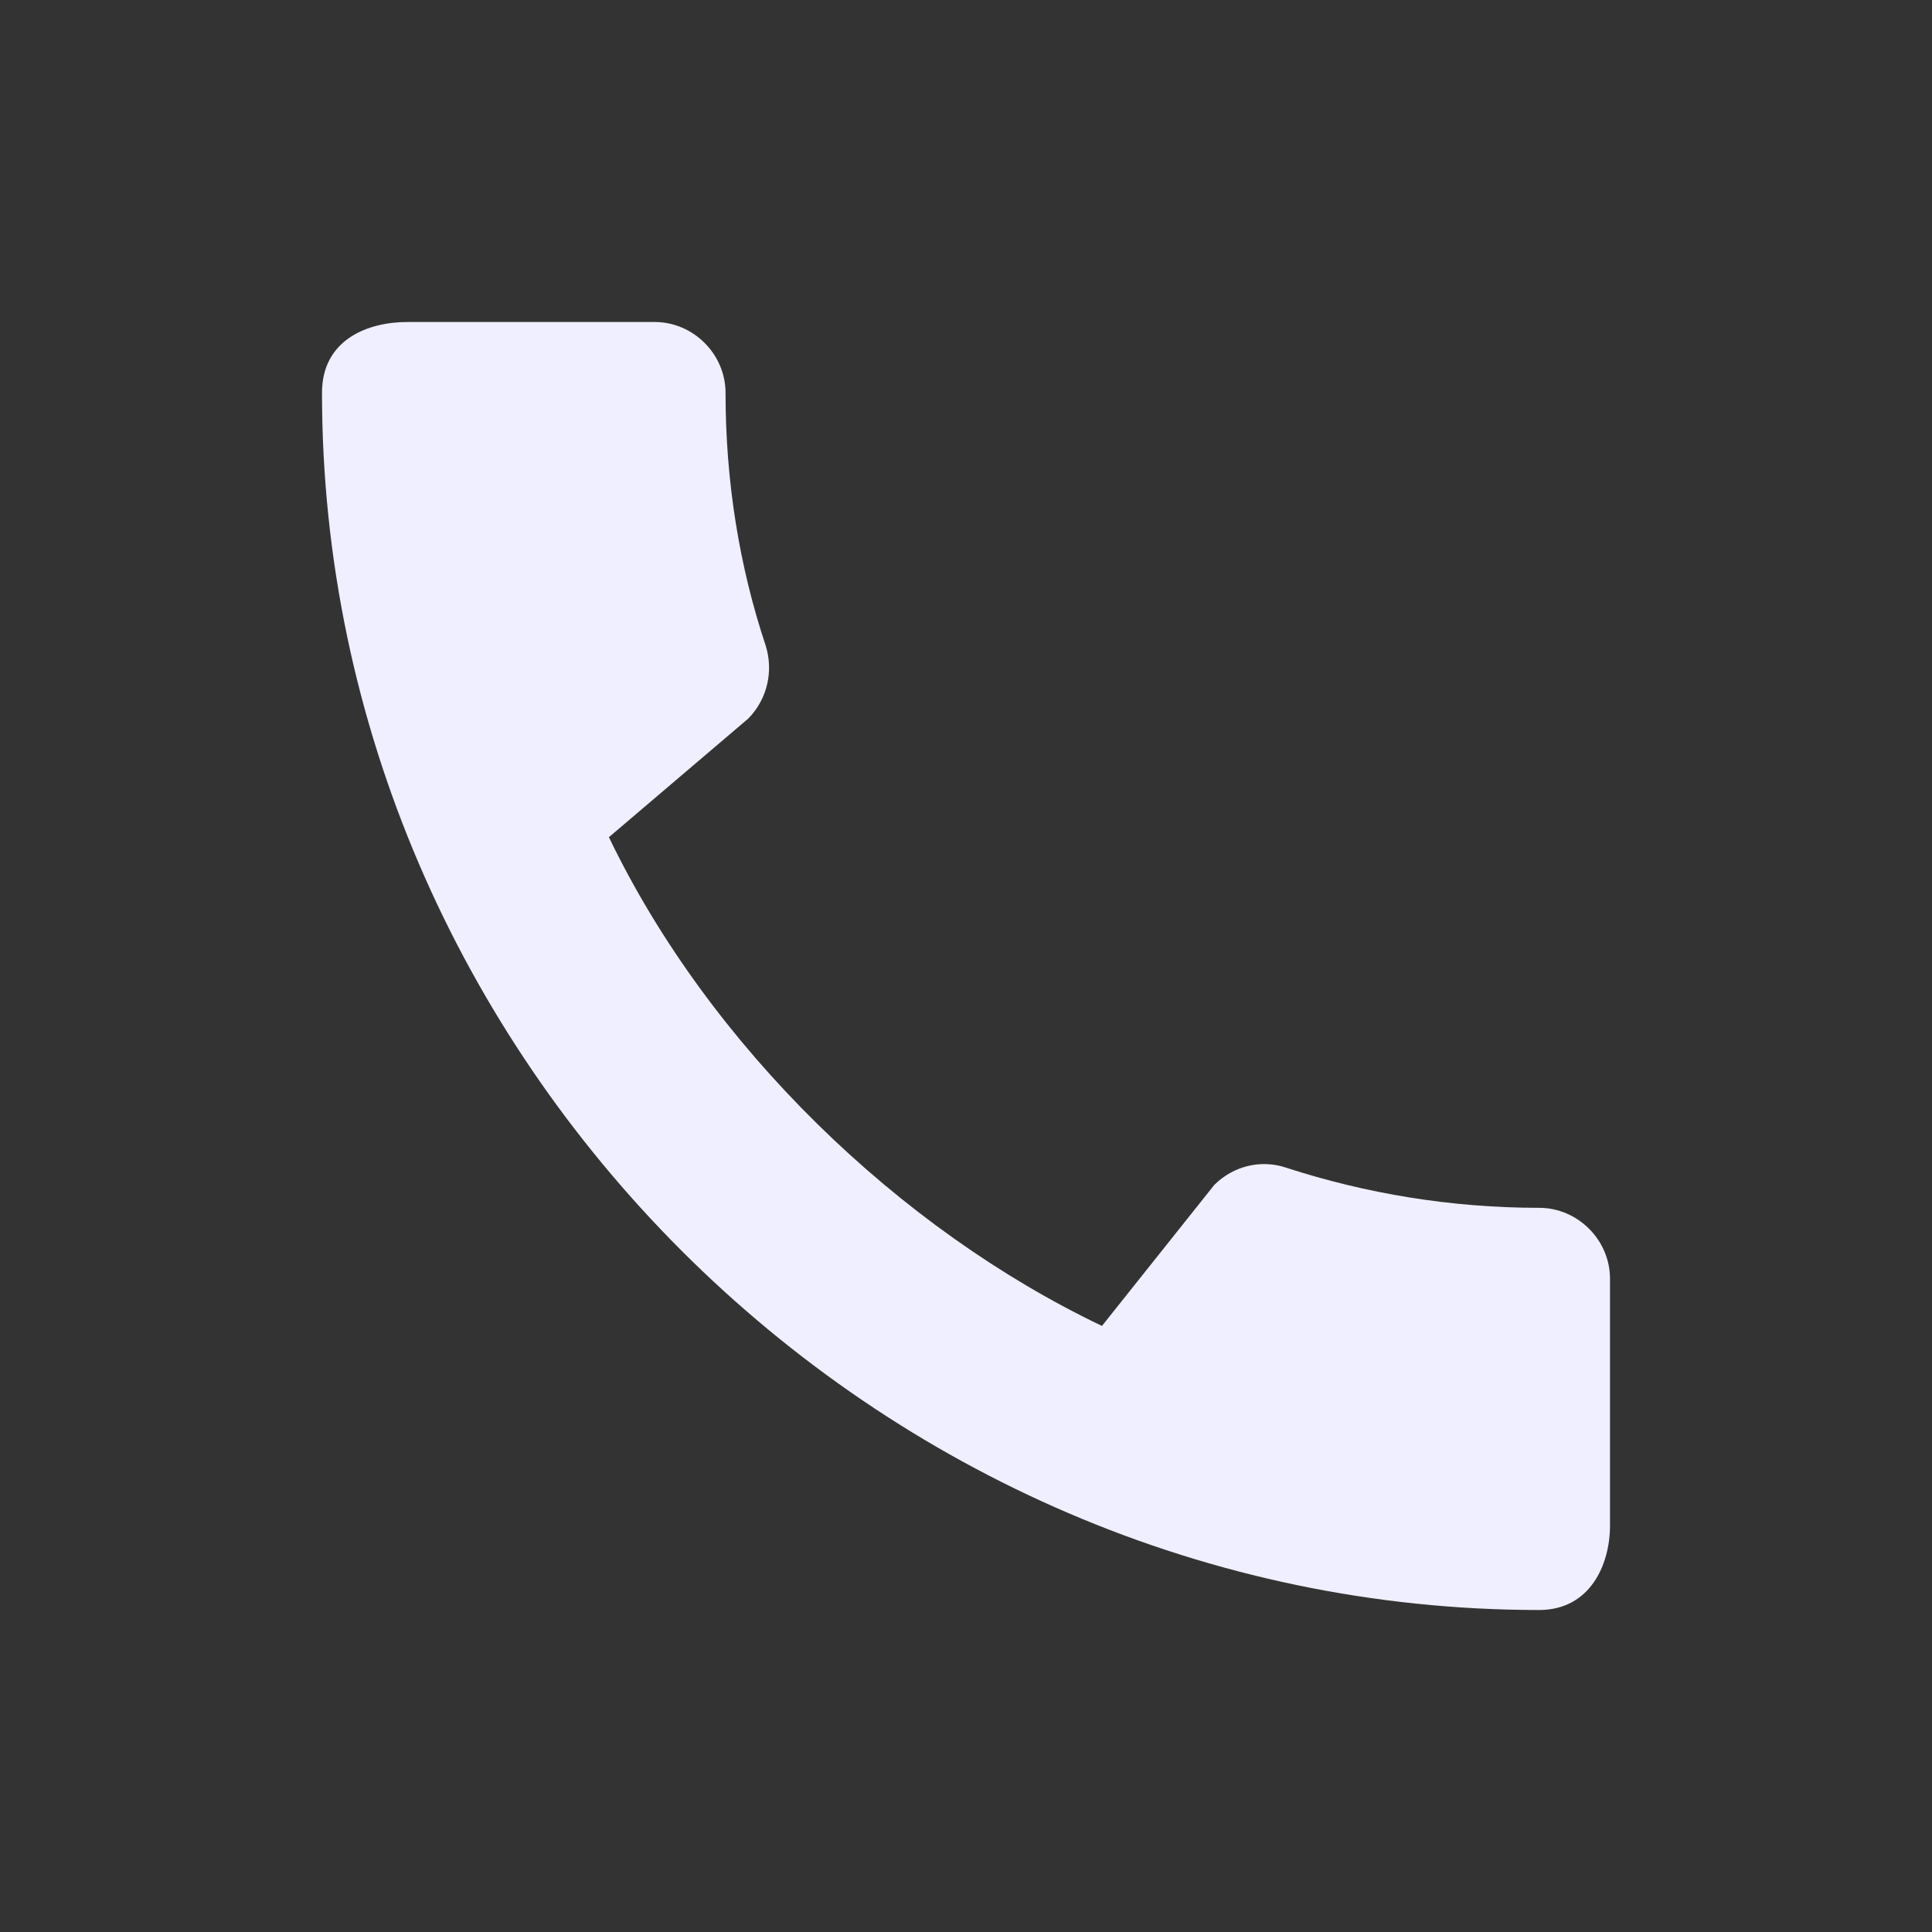 <svg width="24" height="24" viewBox="0 0 24 24" fill="none" xmlns="http://www.w3.org/2000/svg">
<rect x="0" y="0" width="24" height="24" fill="#333333" stroke="none"/>
<g clip-path="url(#clip0_5450_7206)">
<path d="M19.12 15.004C18.027 15.004 16.969 14.827 15.982 14.507C15.671 14.4 15.324 14.48 15.084 14.72L13.689 16.471C11.173 15.271 8.818 13.004 7.564 10.4L9.298 8.924C9.538 8.676 9.609 8.329 9.511 8.018C9.182 7.031 9.013 5.973 9.013 4.88C9.013 4.4 8.613 4 8.133 4H5.058C4.578 4 4 4.213 4 4.88C4 13.138 10.871 20 19.12 20C19.751 20 20 19.44 20 18.951V15.884C20 15.404 19.6 15.004 19.12 15.004Z" fill="#EFEFFF"/>
</g>
<defs>
<clipPath id="clip0_5450_7206">
<rect width="24" height="24" fill="white"/>
</clipPath>
</defs>
</svg>
